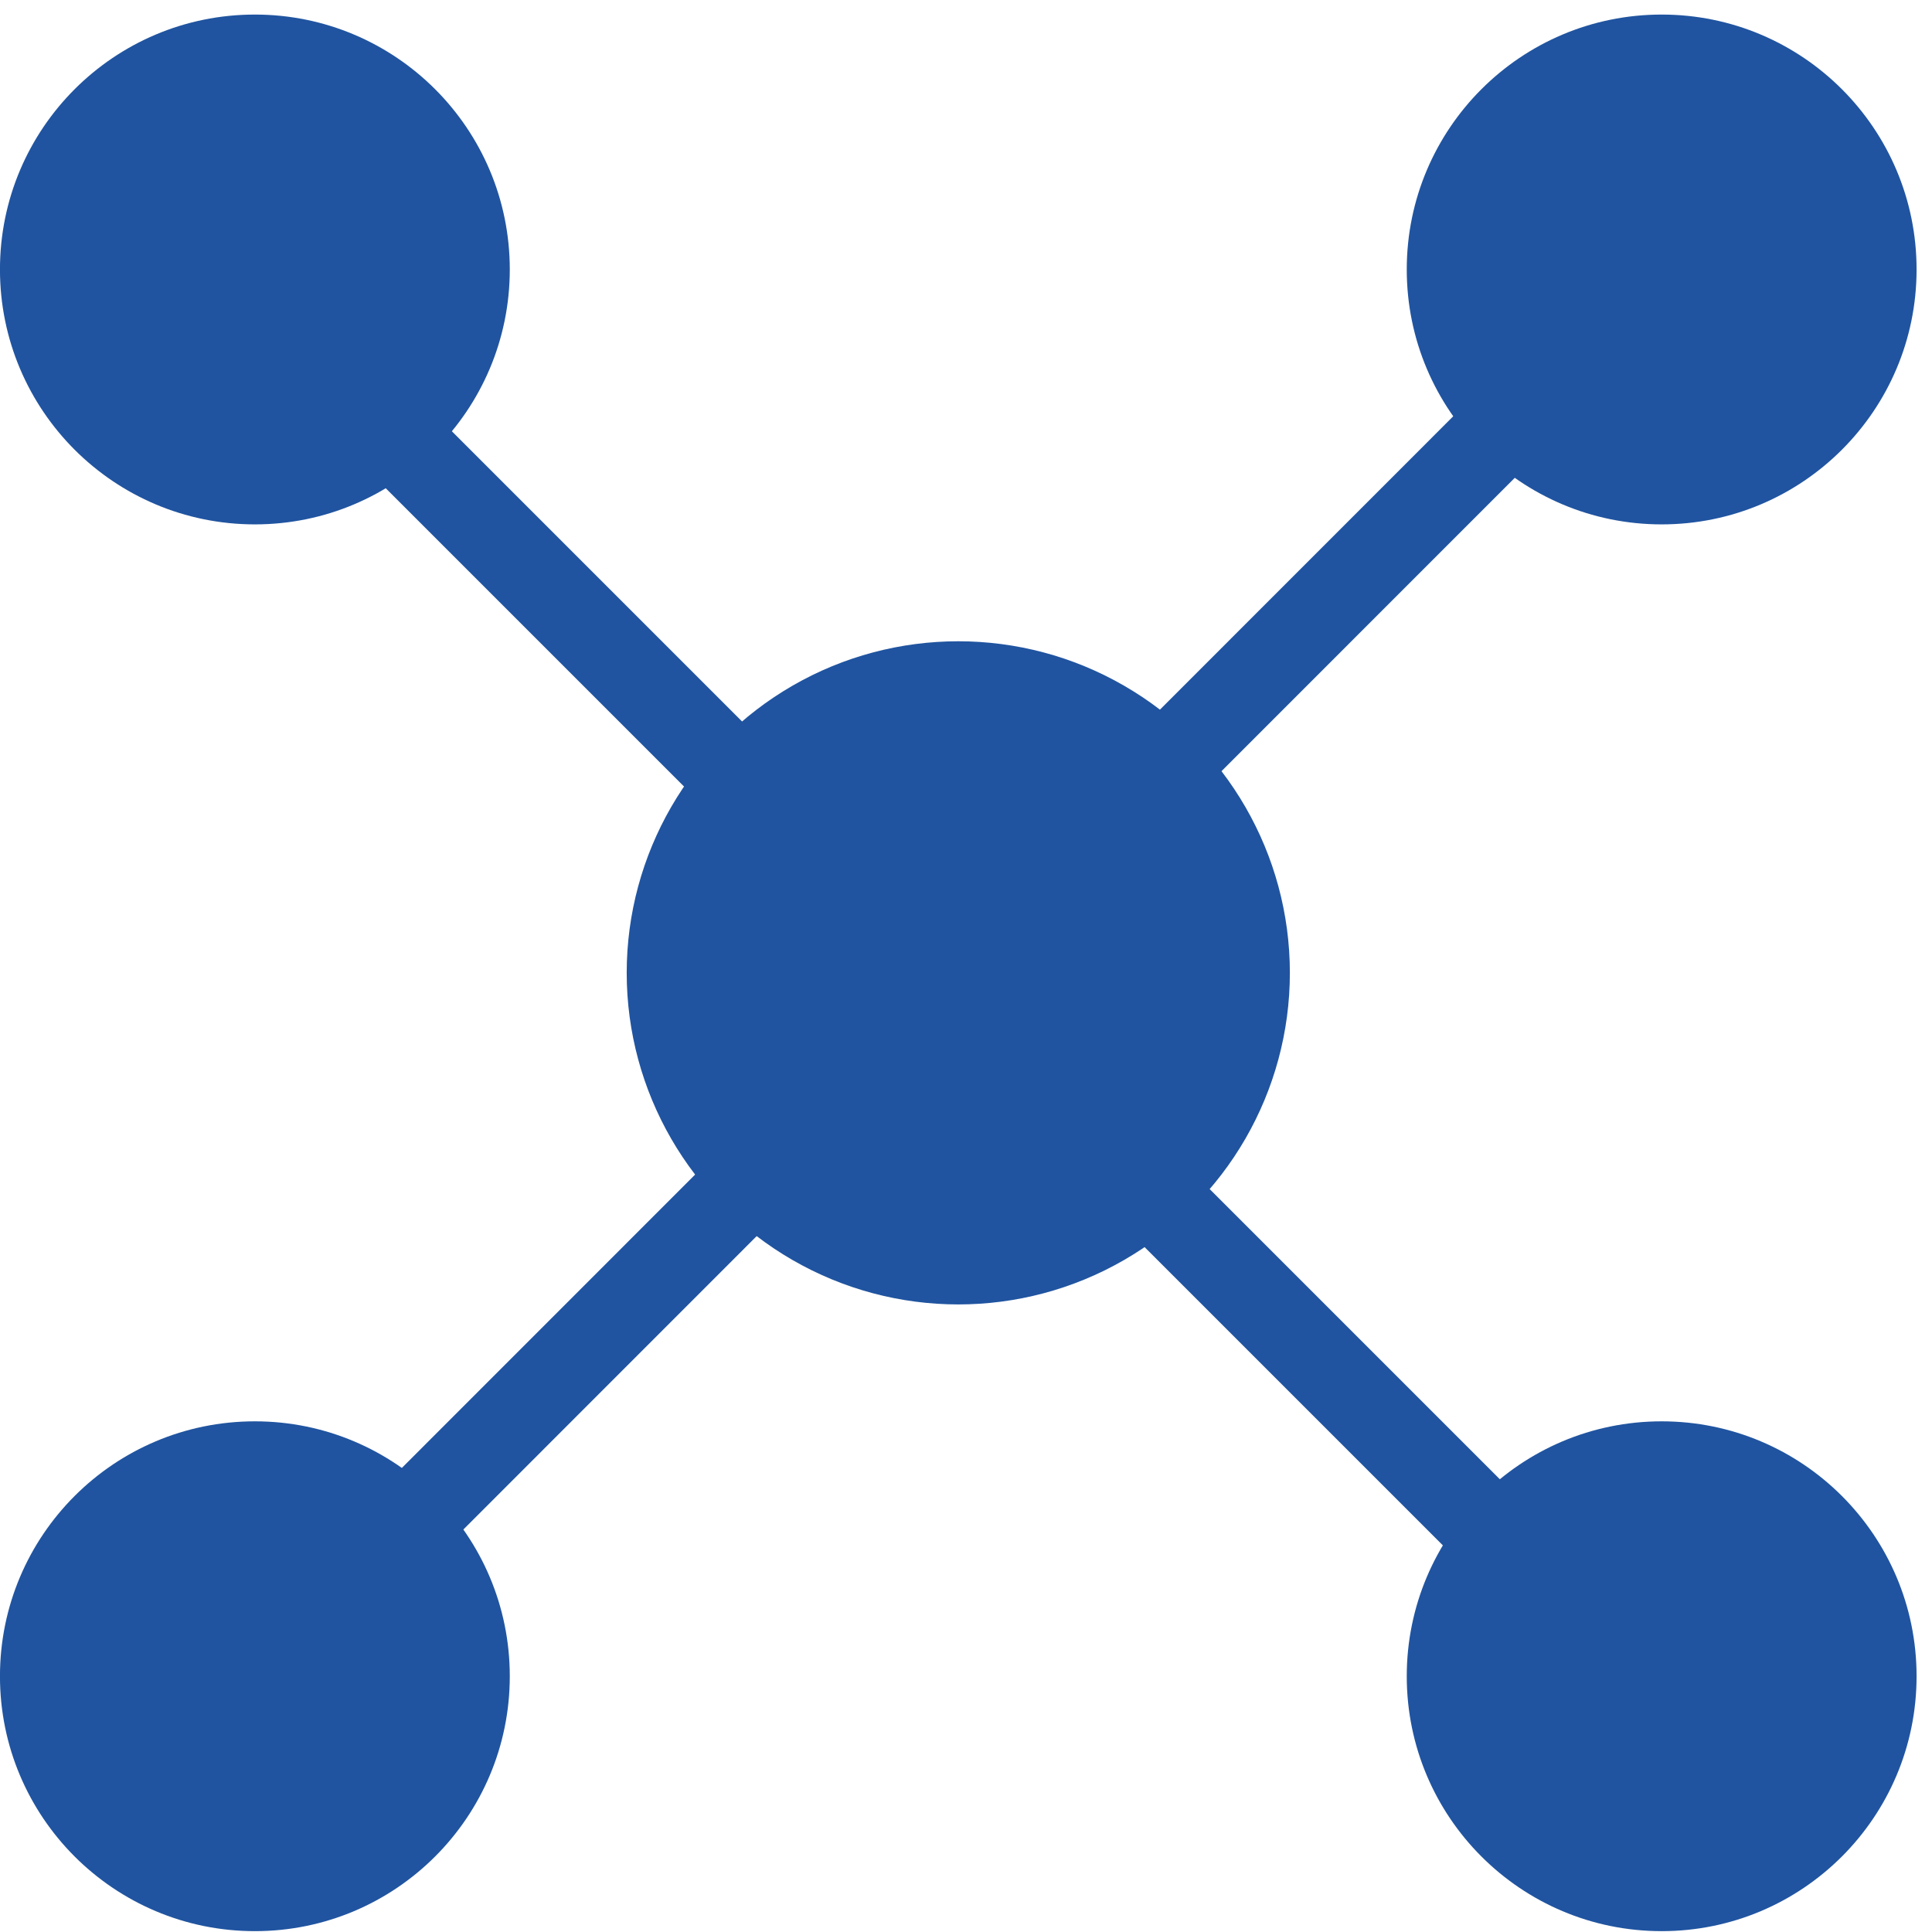 <svg xmlns="http://www.w3.org/2000/svg" width="80" height="80"><g transform="matrix(.441 0 0 .441 -.001 .603)" fill="#2054a0"><circle cx="89.981" cy="89.979" r="31.134"></circle><circle cx="23.934" cy="23.935" r="23.935"></circle><circle cx="23.934" cy="156.024" r="23.935"></circle><circle cx="156.025" cy="23.935" r="23.935"></circle><circle cx="156.025" cy="156.024" r="23.935"></circle><path d="M150.657 23.512l5.78 5.778L26.84 158.92l-5.78-5.778z"></path><path d="M19.806 28.062l5.78-5.78L155.2 151.897l-5.78 5.78z"></path></g></svg>
